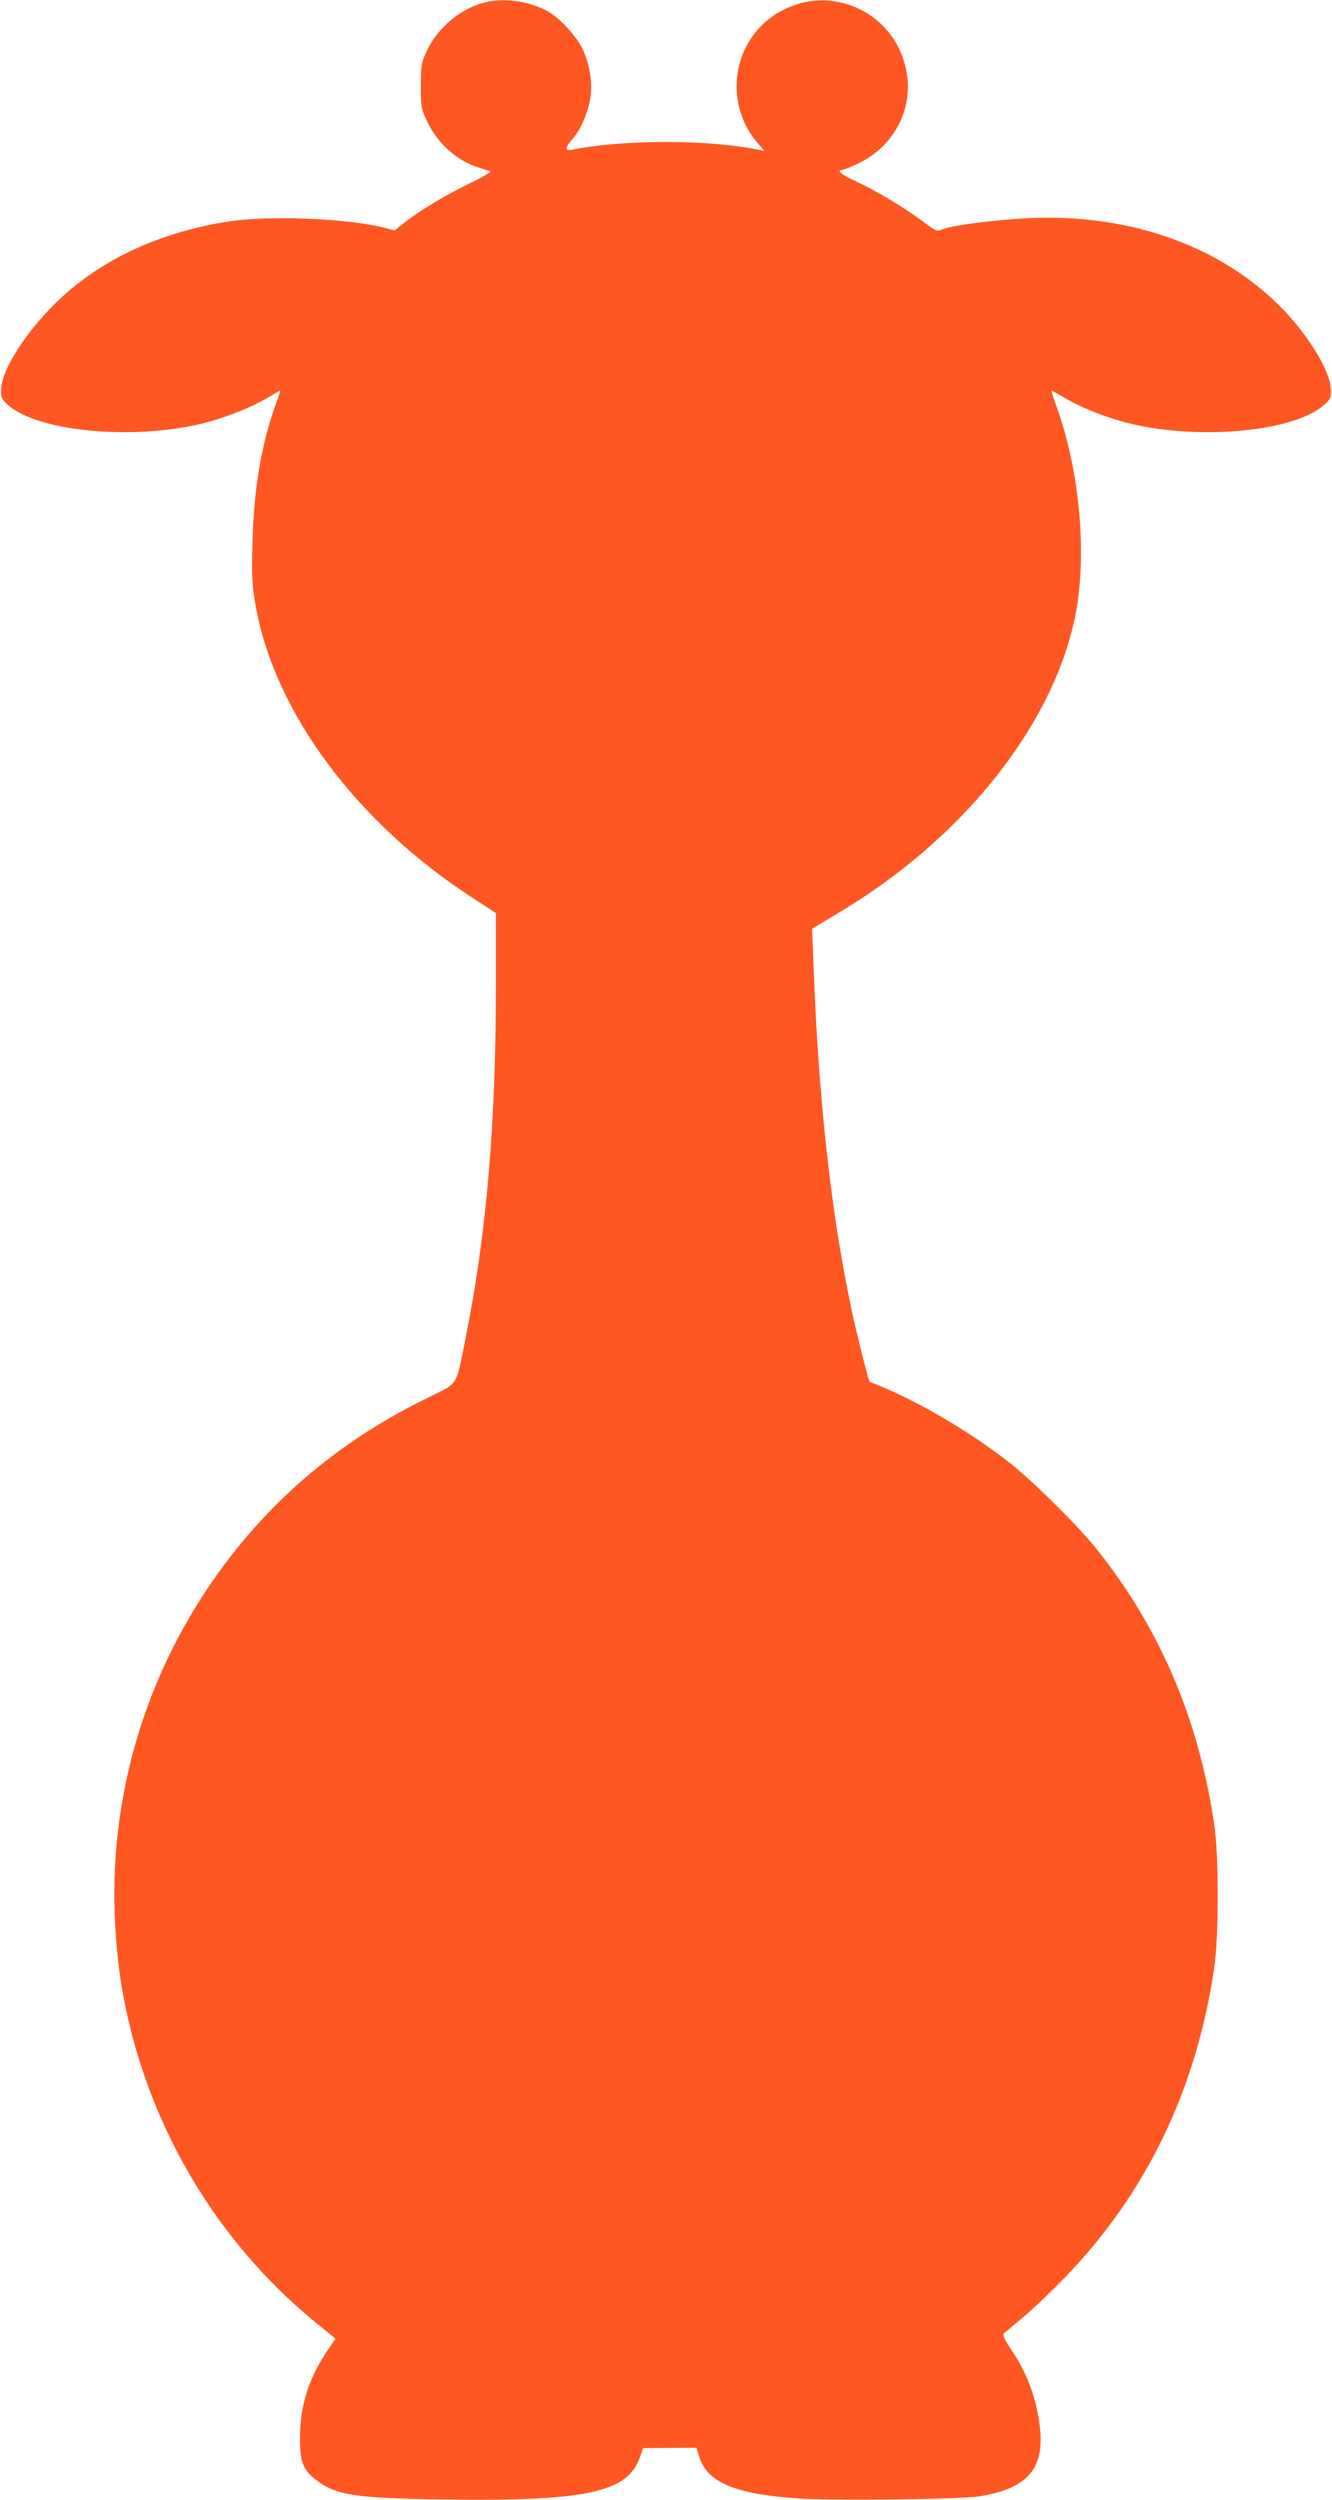 <?xml version="1.0" standalone="no"?>
<!DOCTYPE svg PUBLIC "-//W3C//DTD SVG 20010904//EN"
 "http://www.w3.org/TR/2001/REC-SVG-20010904/DTD/svg10.dtd">
<svg version="1.0" xmlns="http://www.w3.org/2000/svg"
 width="682pt" height="1280pt" viewBox="0 0 682 1280"
 preserveAspectRatio="xMidYMid meet">
<g transform="translate(0,1280) scale(0.1,-0.1)"
fill="#ff5722" stroke="none">
<path d="M2487 12789 c-123 -29 -244 -128 -300 -246 -30 -64 -32 -74 -32 -183
0 -108 2 -119 32 -182 53 -111 149 -199 259 -234 27 -9 56 -18 64 -21 8 -2
-39 -30 -107 -63 -123 -59 -262 -143 -340 -206 l-42 -34 -54 14 c-184 48 -591
64 -796 32 -381 -59 -698 -216 -924 -456 -139 -147 -240 -316 -241 -404 -1
-44 2 -51 38 -82 161 -139 669 -181 1023 -84 109 30 218 74 297 120 37 22 69
40 71 40 1 0 -8 -29 -21 -64 -75 -206 -114 -437 -121 -706 -5 -177 -3 -221 15
-325 94 -547 516 -1117 1116 -1505 l115 -75 0 -360 c1 -710 -48 -1283 -154
-1810 -54 -266 -29 -229 -218 -323 -415 -206 -754 -487 -1023 -849 -396 -533
-592 -1183 -554 -1843 12 -202 34 -351 80 -535 150 -595 488 -1127 962 -1509
l86 -70 -39 -57 c-96 -140 -142 -282 -143 -444 -1 -129 14 -169 82 -222 104
-79 200 -94 662 -100 720 -10 933 36 996 215 l17 48 137 1 136 1 13 -43 c39
-132 178 -193 495 -216 172 -13 842 -6 941 10 266 43 349 158 300 416 -23 122
-65 227 -131 325 -44 67 -53 85 -42 95 7 6 52 44 100 84 48 40 143 131 211
201 418 433 672 962 764 1585 24 166 24 572 0 735 -81 542 -278 1003 -603
1410 -94 117 -319 341 -440 437 -211 167 -500 335 -721 418 -5 2 -65 238 -92
365 -106 497 -171 1087 -196 1775 l-7 180 138 83 c633 377 1096 958 1209 1517
63 311 24 747 -97 1078 -15 42 -26 77 -24 77 2 0 35 -18 72 -40 79 -46 188
-90 297 -120 354 -97 862 -55 1023 84 36 31 39 38 38 82 -1 88 -107 266 -243
408 -322 335 -815 505 -1357 466 -172 -12 -344 -36 -388 -54 -30 -12 -34 -10
-110 47 -97 71 -239 156 -341 202 -68 31 -95 55 -62 55 7 0 45 16 85 35 164
78 264 249 249 424 -18 221 -187 390 -407 408 -119 10 -254 -40 -340 -127
-162 -161 -172 -425 -23 -600 l37 -43 -34 7 c-256 52 -686 52 -948 0 -42 -8
-42 7 -1 54 40 45 74 121 90 201 15 77 0 178 -37 258 -33 69 -118 161 -181
196 -94 51 -219 69 -316 46z"/>
</g>
</svg>
